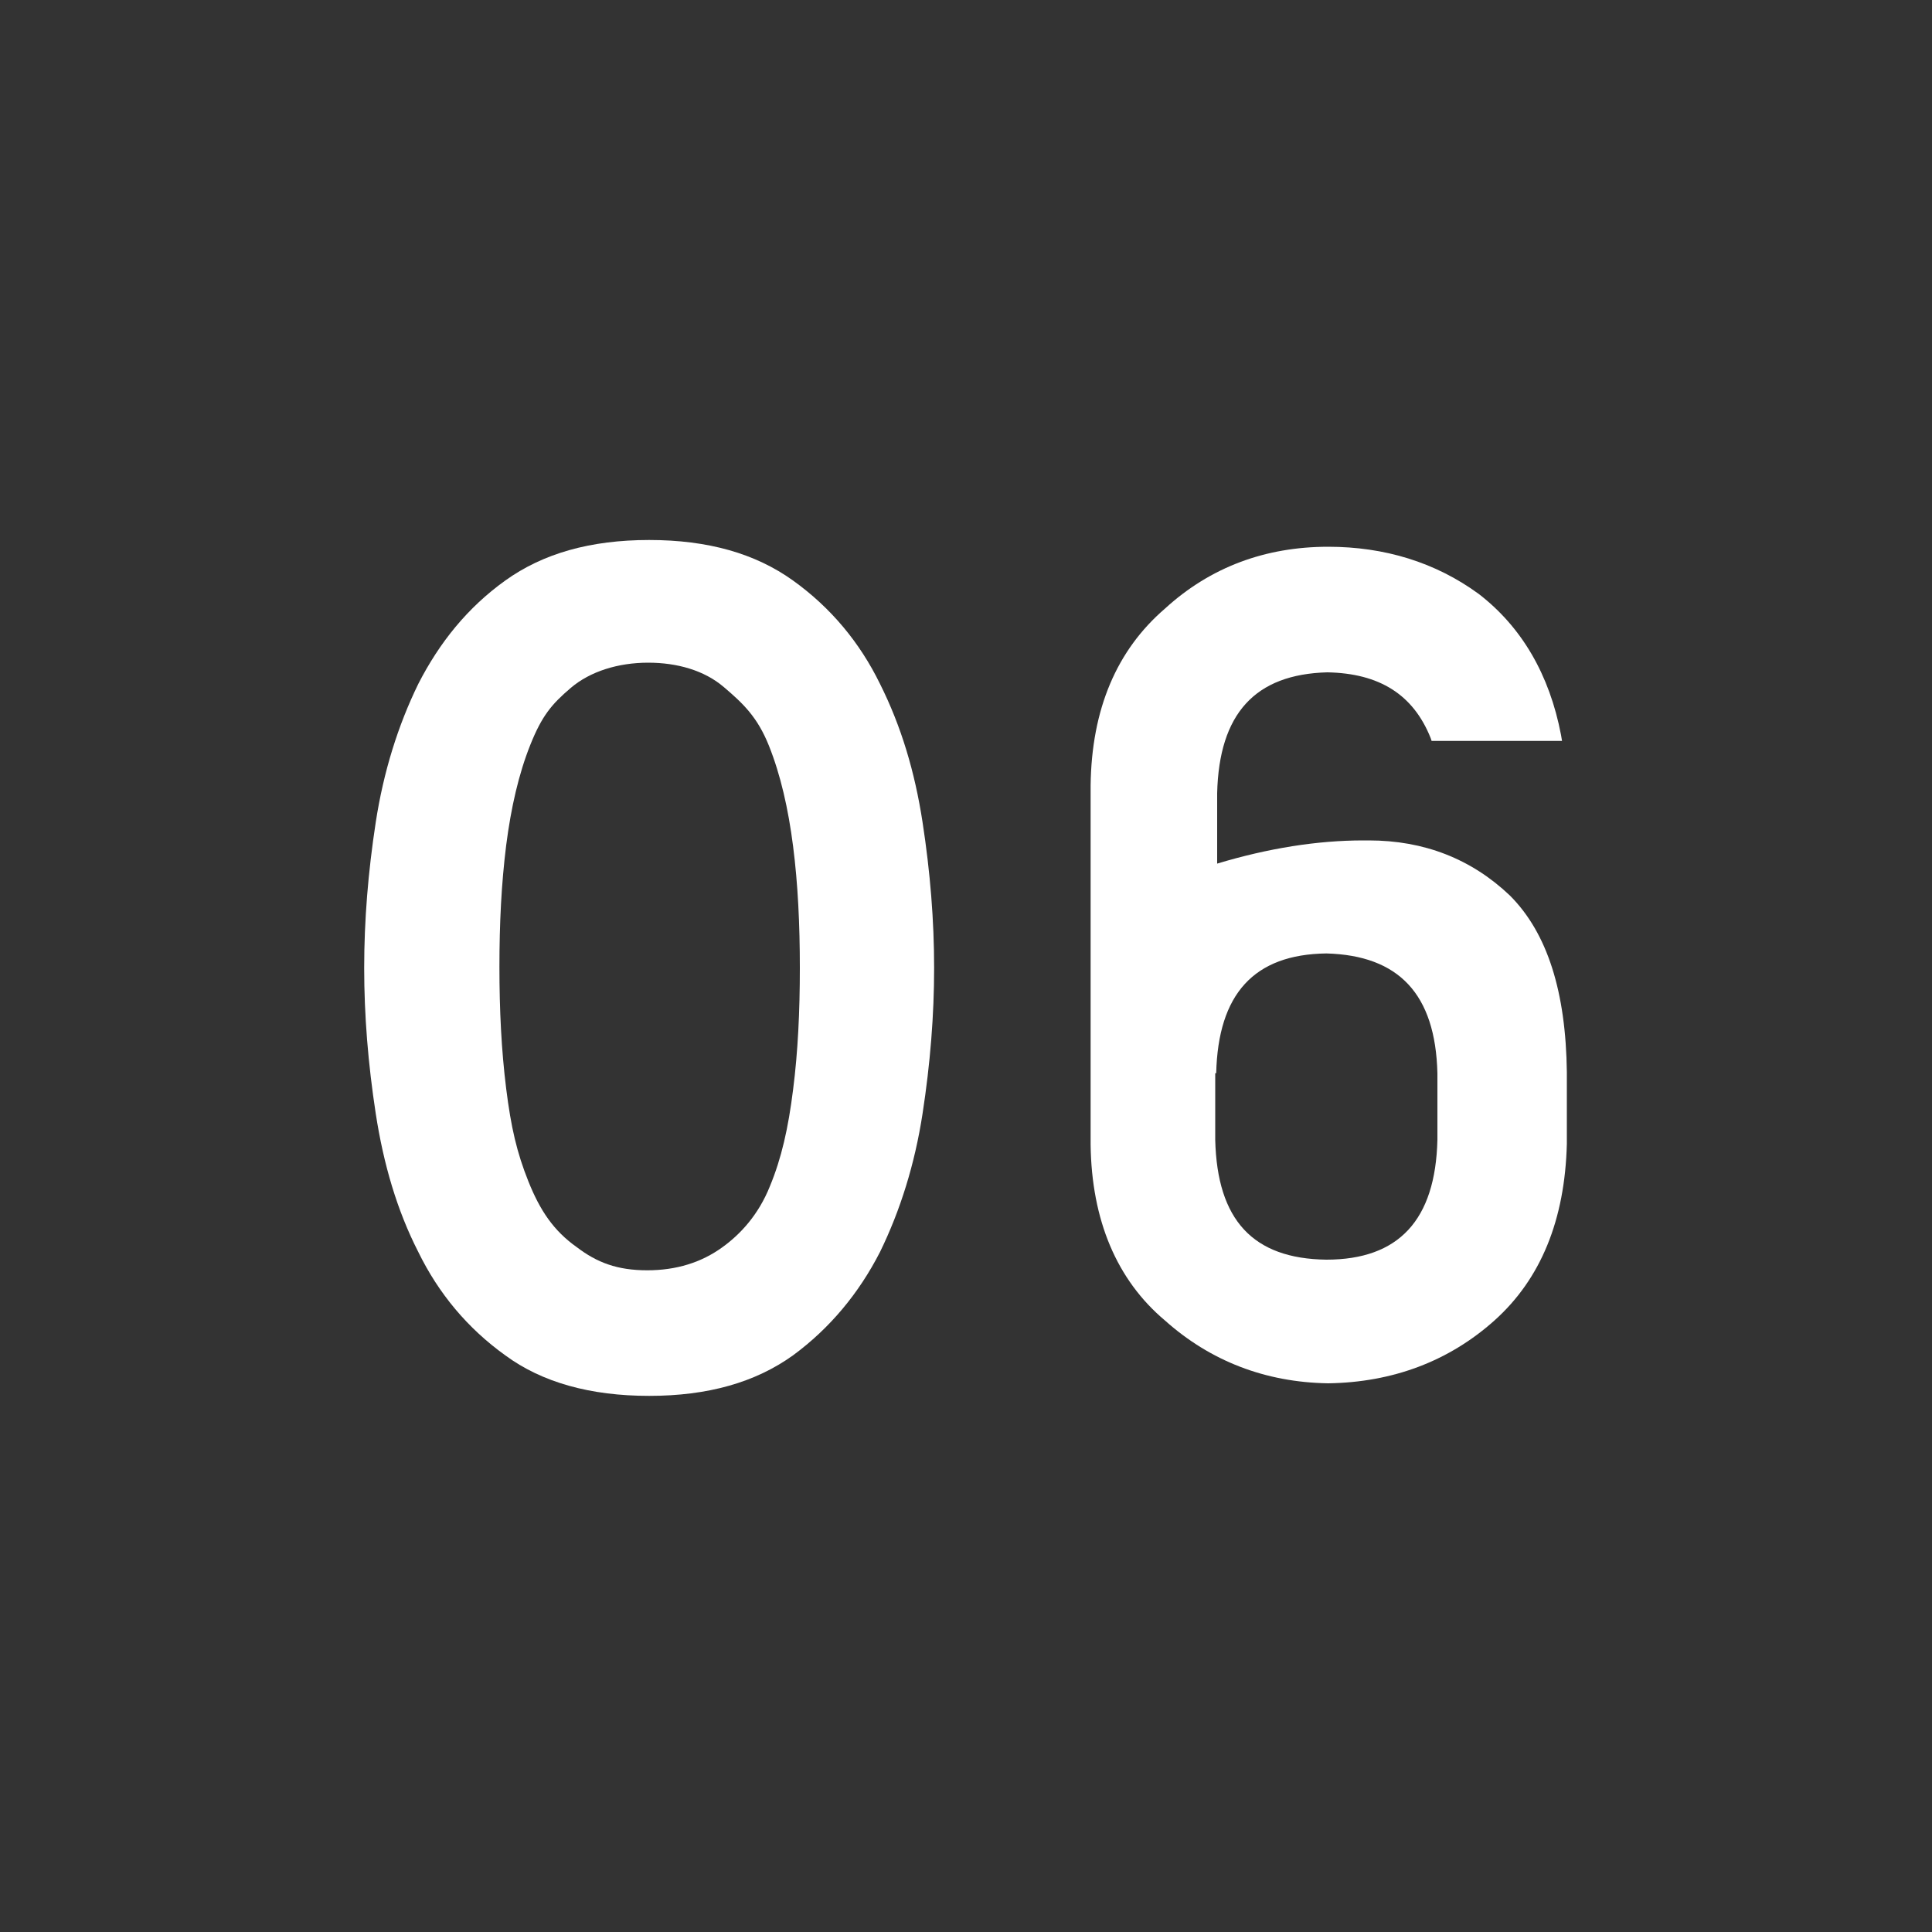 <?xml version="1.0" encoding="utf-8"?>
<!-- Generator: Adobe Illustrator 17.1.0, SVG Export Plug-In . SVG Version: 6.00 Build 0)  -->
<!DOCTYPE svg PUBLIC "-//W3C//DTD SVG 1.1//EN" "http://www.w3.org/Graphics/SVG/1.1/DTD/svg11.dtd">
<svg version="1.1" id="レイヤー_1" xmlns="http://www.w3.org/2000/svg" xmlns:xlink="http://www.w3.org/1999/xlink" x="0px"
	 y="0px" width="200px" height="200px" viewBox="0 0 200 200" enable-background="new 0 0 200 200" xml:space="preserve">
<rect x="0" y="0" width="200" height="200" fill="#333333" stroke="none"/>
<path fill="#FFFFFF" d="M156.3,92.7c-4-3.8-8.9-5.7-14.6-5.7l-0.6,0c-4.7,0-9.8,0.8-15.1,2.4v-7.3c0.2-8.2,3.9-12.3,11.4-12.5
	c5.4,0.1,8.9,2.3,10.7,6.8l0.1,0.3h13.5l-0.1-0.6c-1.2-6.3-4.1-11.2-8.5-14.6c-4.5-3.3-9.8-4.9-15.6-4.9c-6.5,0-12.2,2.1-16.9,6.4
	c-5,4.3-7.6,10.4-7.7,18.3v37.2c0.1,7.8,2.7,14,7.7,18.2c4.7,4.2,10.4,6.4,16.9,6.5h0h0c6.7-0.1,12.5-2.3,17.2-6.5
	c4.8-4.3,7.3-10.4,7.5-18.3V111C162.1,102.7,160.2,96.6,156.3,92.7z M125.9,111.1c0.2-8.2,3.9-12.3,11.4-12.4
	c7.5,0.2,11.3,4.2,11.5,12.4v6.9c-0.2,8.3-4,12.4-11.5,12.4c-7.6-0.1-11.3-4.1-11.5-12.4V111.1z"/>
<path fill="#FFFFFF" d="M52.3,60.1c-3.9,2.8-6.8,6.4-9,10.7c-2.1,4.3-3.6,9.1-4.4,14.3c-0.8,5.2-1.2,10.2-1.2,15.1
	c0,4.9,0.4,9.9,1.2,15.1c0.8,5.2,2.2,10,4.4,14.3c2.1,4.3,5.1,7.9,9,10.7c3.8,2.8,8.8,4.2,14.9,4.2c6.1,0,11-1.4,14.9-4.2
	c3.8-2.8,6.8-6.4,9-10.7c2.1-4.3,3.6-9.1,4.4-14.3c0.8-5.2,1.2-10.2,1.2-15.1c0-4.9-0.4-9.9-1.2-15.1c-0.8-5.2-2.2-9.9-4.4-14.3
	c-2.1-4.3-5.1-7.9-9-10.7c-3.9-2.8-8.8-4.2-14.9-4.2C61.1,55.9,56.2,57.3,52.3,60.1z M74.9,71.1c2,1.7,3.5,3.1,4.7,6.1
	c1.2,3,2,6.5,2.5,10.4c0.5,3.9,0.7,8.1,0.7,12.6c0,4.5-0.2,8.7-0.7,12.6c-0.5,4-1.2,7.1-2.4,10c-1.2,3-3.1,5-4.9,6.3
	c-2.2,1.6-4.8,2.4-7.8,2.4c-3.1,0-5.2-0.8-7.3-2.4c-2.4-1.7-3.8-3.8-5-6.8c-1.2-3-1.8-5.6-2.3-9.6c-0.5-4-0.7-8.2-0.7-12.6
	c0-4.5,0.2-8.6,0.7-12.6c0.5-3.9,1.3-7.4,2.5-10.4c1.2-3,2.2-4.2,4.2-5.9c2-1.7,4.9-2.6,8-2.6C70.1,68.6,72.9,69.4,74.9,71.1z"/>
</svg>
